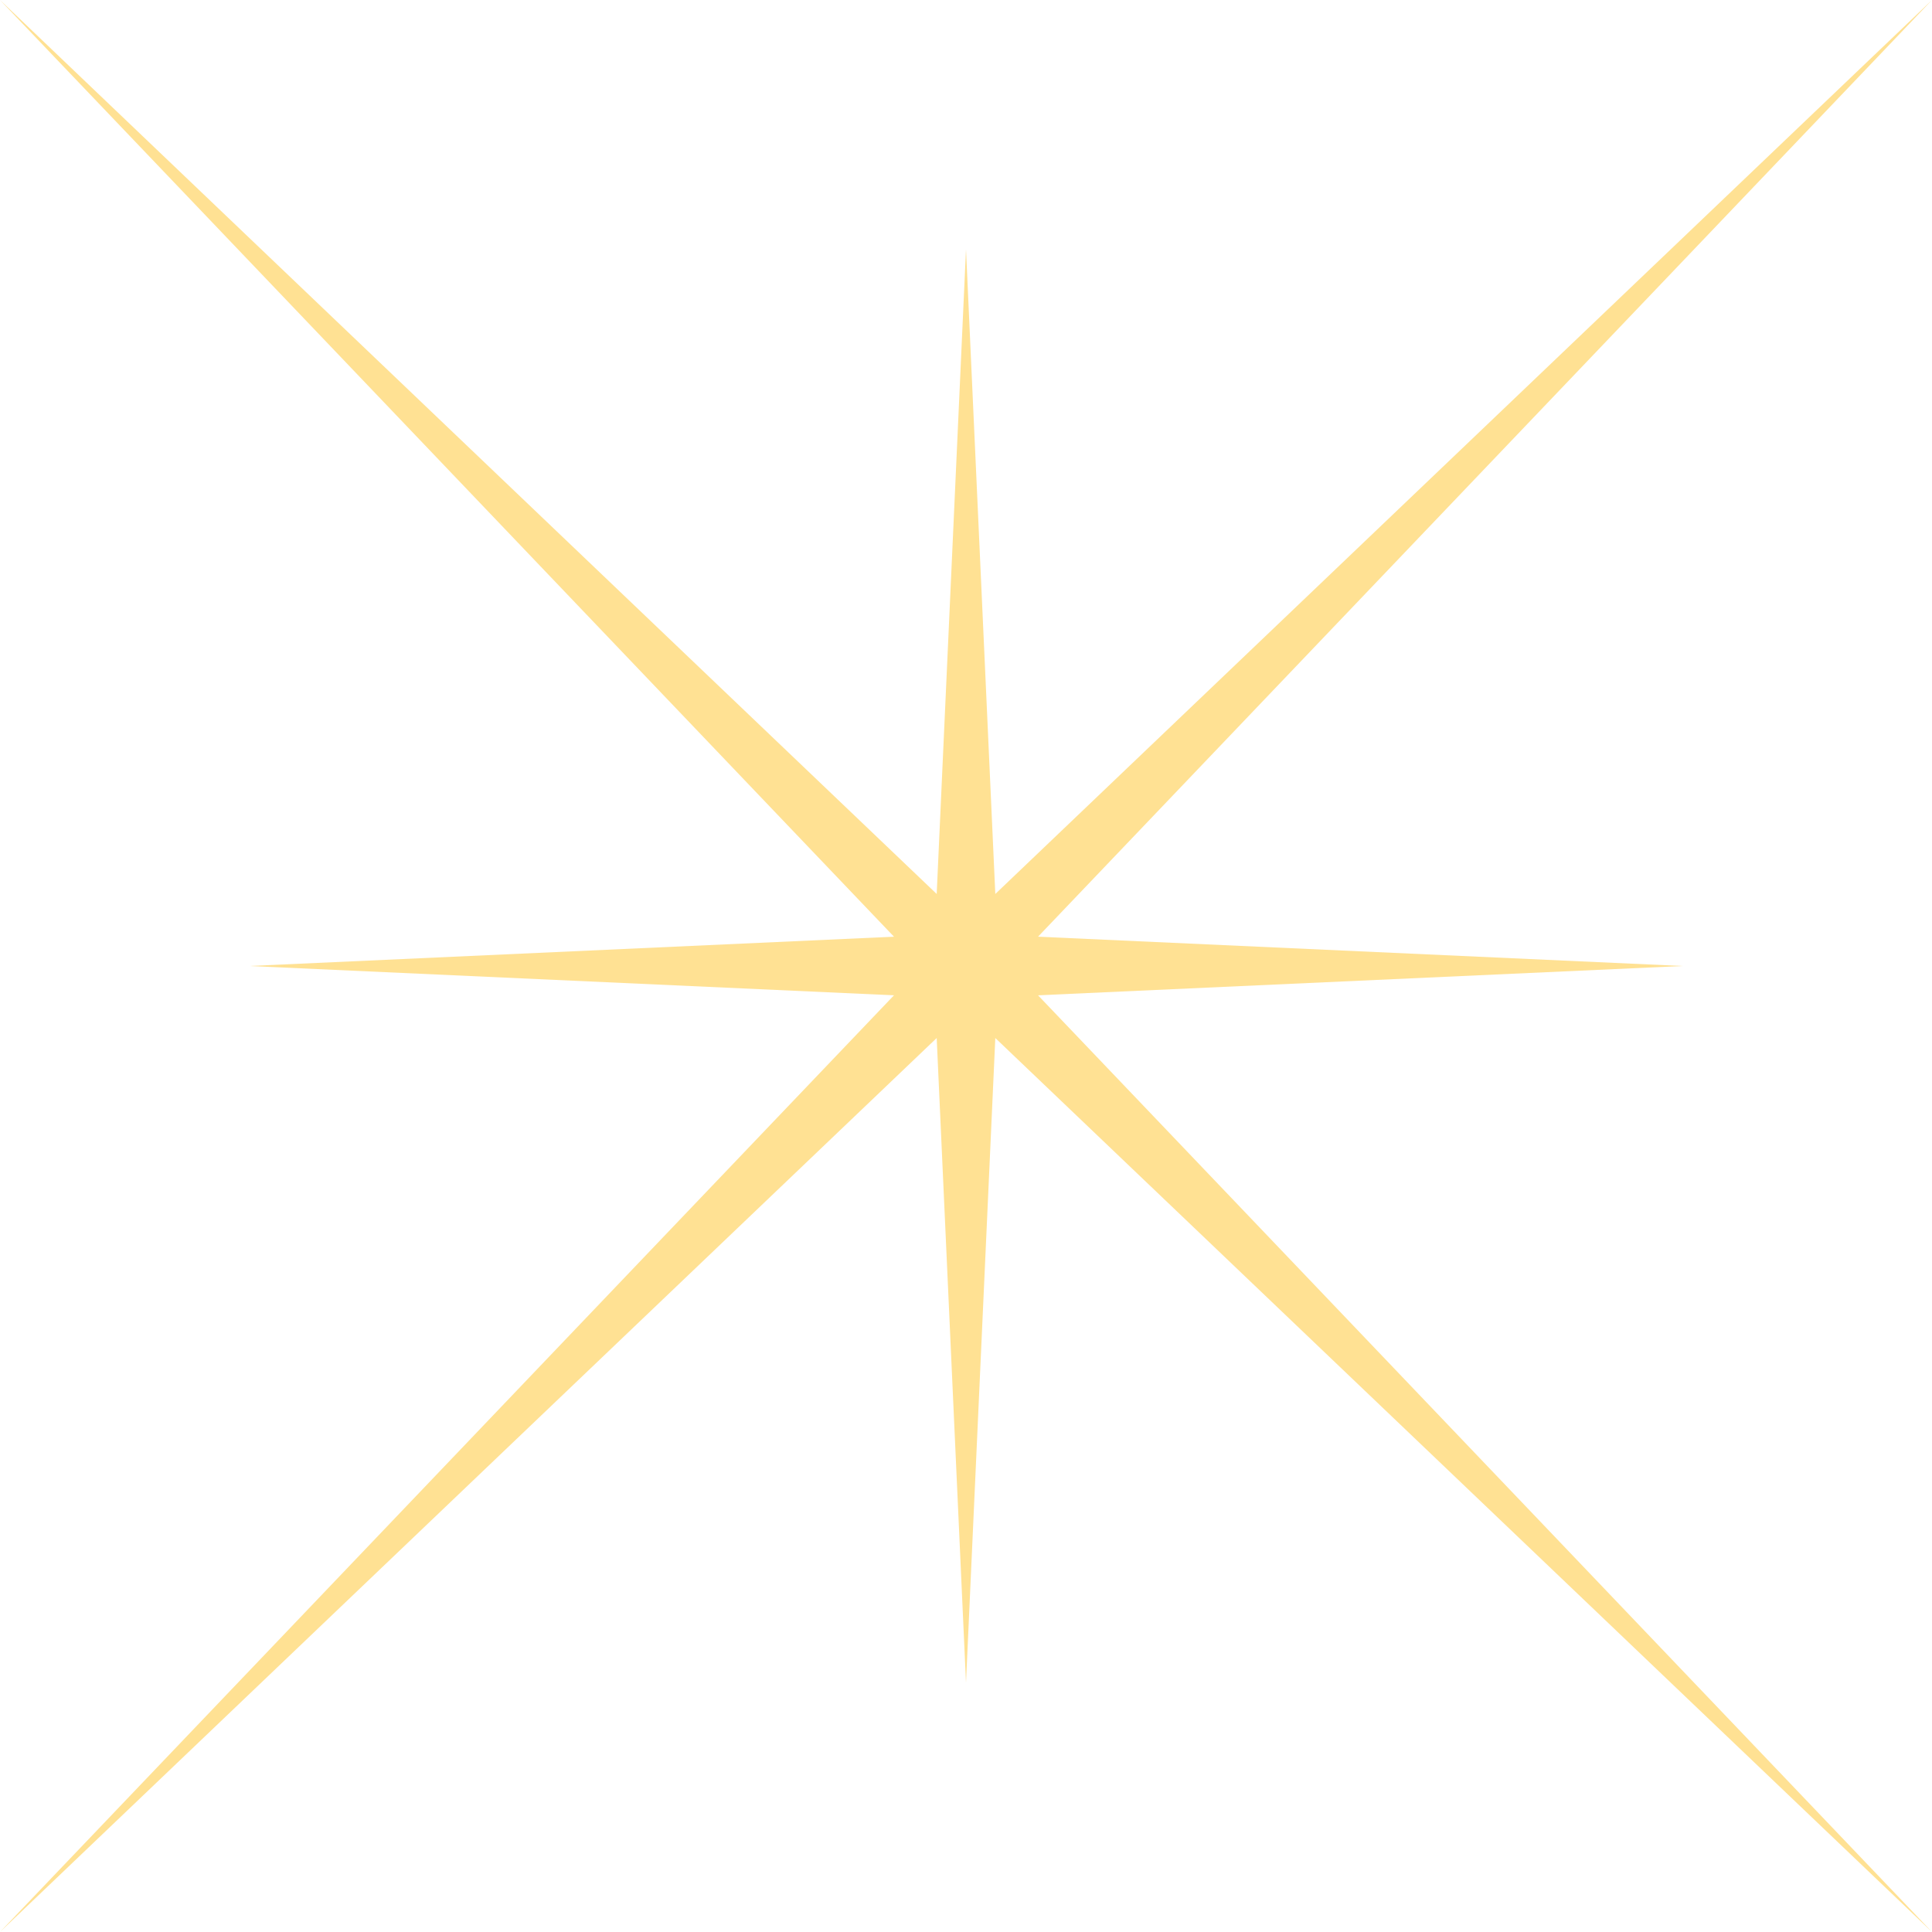<?xml version="1.0" encoding="UTF-8"?> <svg xmlns="http://www.w3.org/2000/svg" width="138" height="138" viewBox="0 0 138 138" fill="none"> <path d="M0 0L69 65.853L138 0L72.147 69L138 138L69 72.147L0 138L65.853 69L0 0Z" fill="#FFE193"></path> <path d="M69 17.806L71.226 66.774L120.194 69L71.226 71.226L69 120.194L66.774 71.226L17.806 69L66.774 66.774L69 17.806Z" fill="#FFE193"></path> </svg> 